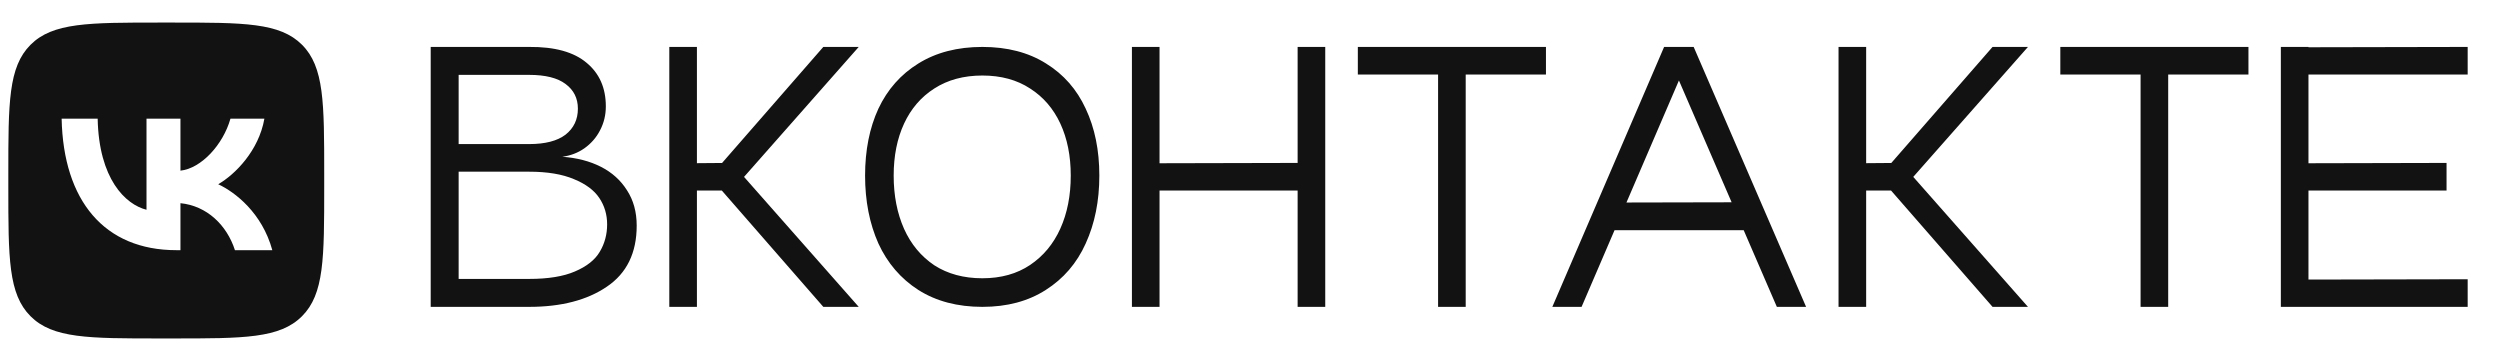 <svg width="277" height="40" viewBox="0 0 277 40" fill="none" xmlns="http://www.w3.org/2000/svg">
<path fill-rule="evenodd" clip-rule="evenodd" d="M3.383 4.962C0.922 7.423 0.922 11.38 0.922 19.299V20.697C0.922 28.615 0.922 32.577 3.383 35.038C5.844 37.5 9.801 37.5 17.723 37.5H19.121C27.038 37.5 31 37.5 33.461 35.038C35.922 32.577 35.922 28.62 35.922 20.697V19.299C35.922 11.38 35.922 7.418 33.461 4.957C31 2.5 27.038 2.5 19.121 2.5H17.723C9.801 2.5 5.844 2.5 3.383 4.962ZM6.829 13.149C7.019 22.248 11.57 27.719 19.543 27.719H19.994V22.513C22.924 22.805 25.139 24.946 26.031 27.719H30.173C29.035 23.576 26.045 21.287 24.178 20.413C26.045 19.336 28.668 16.707 29.295 13.149H25.534C24.716 16.038 22.297 18.662 19.994 18.909V13.149H16.232V23.242C13.901 22.657 10.952 19.828 10.822 13.149H6.829Z" fill="#121212"/>
<path d="M47.722 5.2H58.63C61.462 5.176 63.586 5.764 65.002 6.964C66.418 8.14 67.126 9.748 67.126 11.788C67.126 12.748 66.91 13.636 66.478 14.452C66.07 15.244 65.494 15.904 64.75 16.432C64.03 16.936 63.214 17.248 62.302 17.368C63.934 17.488 65.362 17.86 66.586 18.484C67.81 19.108 68.77 19.972 69.466 21.076C70.186 22.18 70.546 23.488 70.546 25C70.546 28.024 69.442 30.28 67.234 31.768C65.05 33.256 62.182 34 58.63 34H47.722V5.2ZM58.63 30.904C60.742 30.904 62.434 30.628 63.706 30.076C65.002 29.524 65.914 28.804 66.442 27.916C66.994 27.004 67.27 25.984 67.27 24.856C67.27 23.776 66.982 22.804 66.406 21.94C65.83 21.076 64.894 20.38 63.598 19.852C62.302 19.3 60.646 19.024 58.63 19.024H50.818V30.904H58.63ZM58.63 15.964C60.406 15.964 61.75 15.616 62.662 14.92C63.574 14.2 64.03 13.24 64.03 12.04C64.03 10.888 63.574 9.976 62.662 9.304C61.774 8.632 60.43 8.296 58.63 8.296H50.818V15.964H58.63ZM77.219 5.2V34H74.159V5.2H77.219ZM80.639 21.112H76.247V18.088L80.639 18.052V21.112ZM91.223 5.2H95.147L82.439 19.6L95.147 34H91.223L78.659 19.6L91.223 5.2ZM95.851 19.456C95.851 16.648 96.343 14.176 97.327 12.04C98.335 9.904 99.811 8.236 101.755 7.036C103.723 5.812 106.087 5.2 108.847 5.2C111.607 5.2 113.959 5.812 115.903 7.036C117.847 8.236 119.311 9.904 120.295 12.04C121.303 14.176 121.807 16.648 121.807 19.456C121.807 22.264 121.303 24.772 120.295 26.98C119.311 29.164 117.835 30.88 115.867 32.128C113.923 33.376 111.583 34 108.847 34C106.087 34 103.723 33.376 101.755 32.128C99.811 30.88 98.335 29.164 97.327 26.98C96.343 24.772 95.851 22.264 95.851 19.456ZM99.019 19.456C99.019 21.664 99.403 23.632 100.171 25.36C100.939 27.064 102.055 28.408 103.519 29.392C105.007 30.352 106.783 30.832 108.847 30.832C110.911 30.832 112.675 30.34 114.139 29.356C115.603 28.372 116.719 27.028 117.487 25.324C118.255 23.62 118.639 21.664 118.639 19.456C118.639 17.272 118.255 15.352 117.487 13.696C116.719 12.04 115.603 10.744 114.139 9.808C112.675 8.848 110.911 8.368 108.847 8.368C106.783 8.368 105.007 8.848 103.519 9.808C102.055 10.744 100.939 12.04 100.171 13.696C99.403 15.352 99.019 17.272 99.019 19.456ZM128.477 5.2V34H125.417V5.2H128.477ZM146.837 5.2V34H143.777V5.2H146.837ZM143.777 21.112H128.477V18.088L143.777 18.052V21.112ZM162.4 5.2V34H159.34V5.2H162.4ZM171.292 8.26H150.448V5.2H171.292V8.26ZM187.623 5.2L175.239 34H171.999L184.383 5.2H187.623ZM187.659 5.2L200.115 34H196.875L184.419 5.2H187.659ZM194.139 25.504H177.615V22.444L194.139 22.408V25.504ZM206.77 5.2V34H203.71V5.2H206.77ZM210.19 21.112H205.798V18.088L210.19 18.052V21.112ZM220.774 5.2H224.698L211.99 19.6L224.698 34H220.774L208.21 19.6L220.774 5.2ZM240.236 5.2V34H237.176V5.2H240.236ZM249.128 8.26H228.284V5.2H249.128V8.26ZM255.778 5.2V34H252.718V5.2H255.778ZM271.078 21.112H255.778V18.088L271.078 18.052V21.112ZM273.418 8.26H255.778V5.236L273.418 5.2V8.26ZM273.418 34H255.778V30.976L273.418 30.94V34Z" fill="#121212"/>
</svg>
